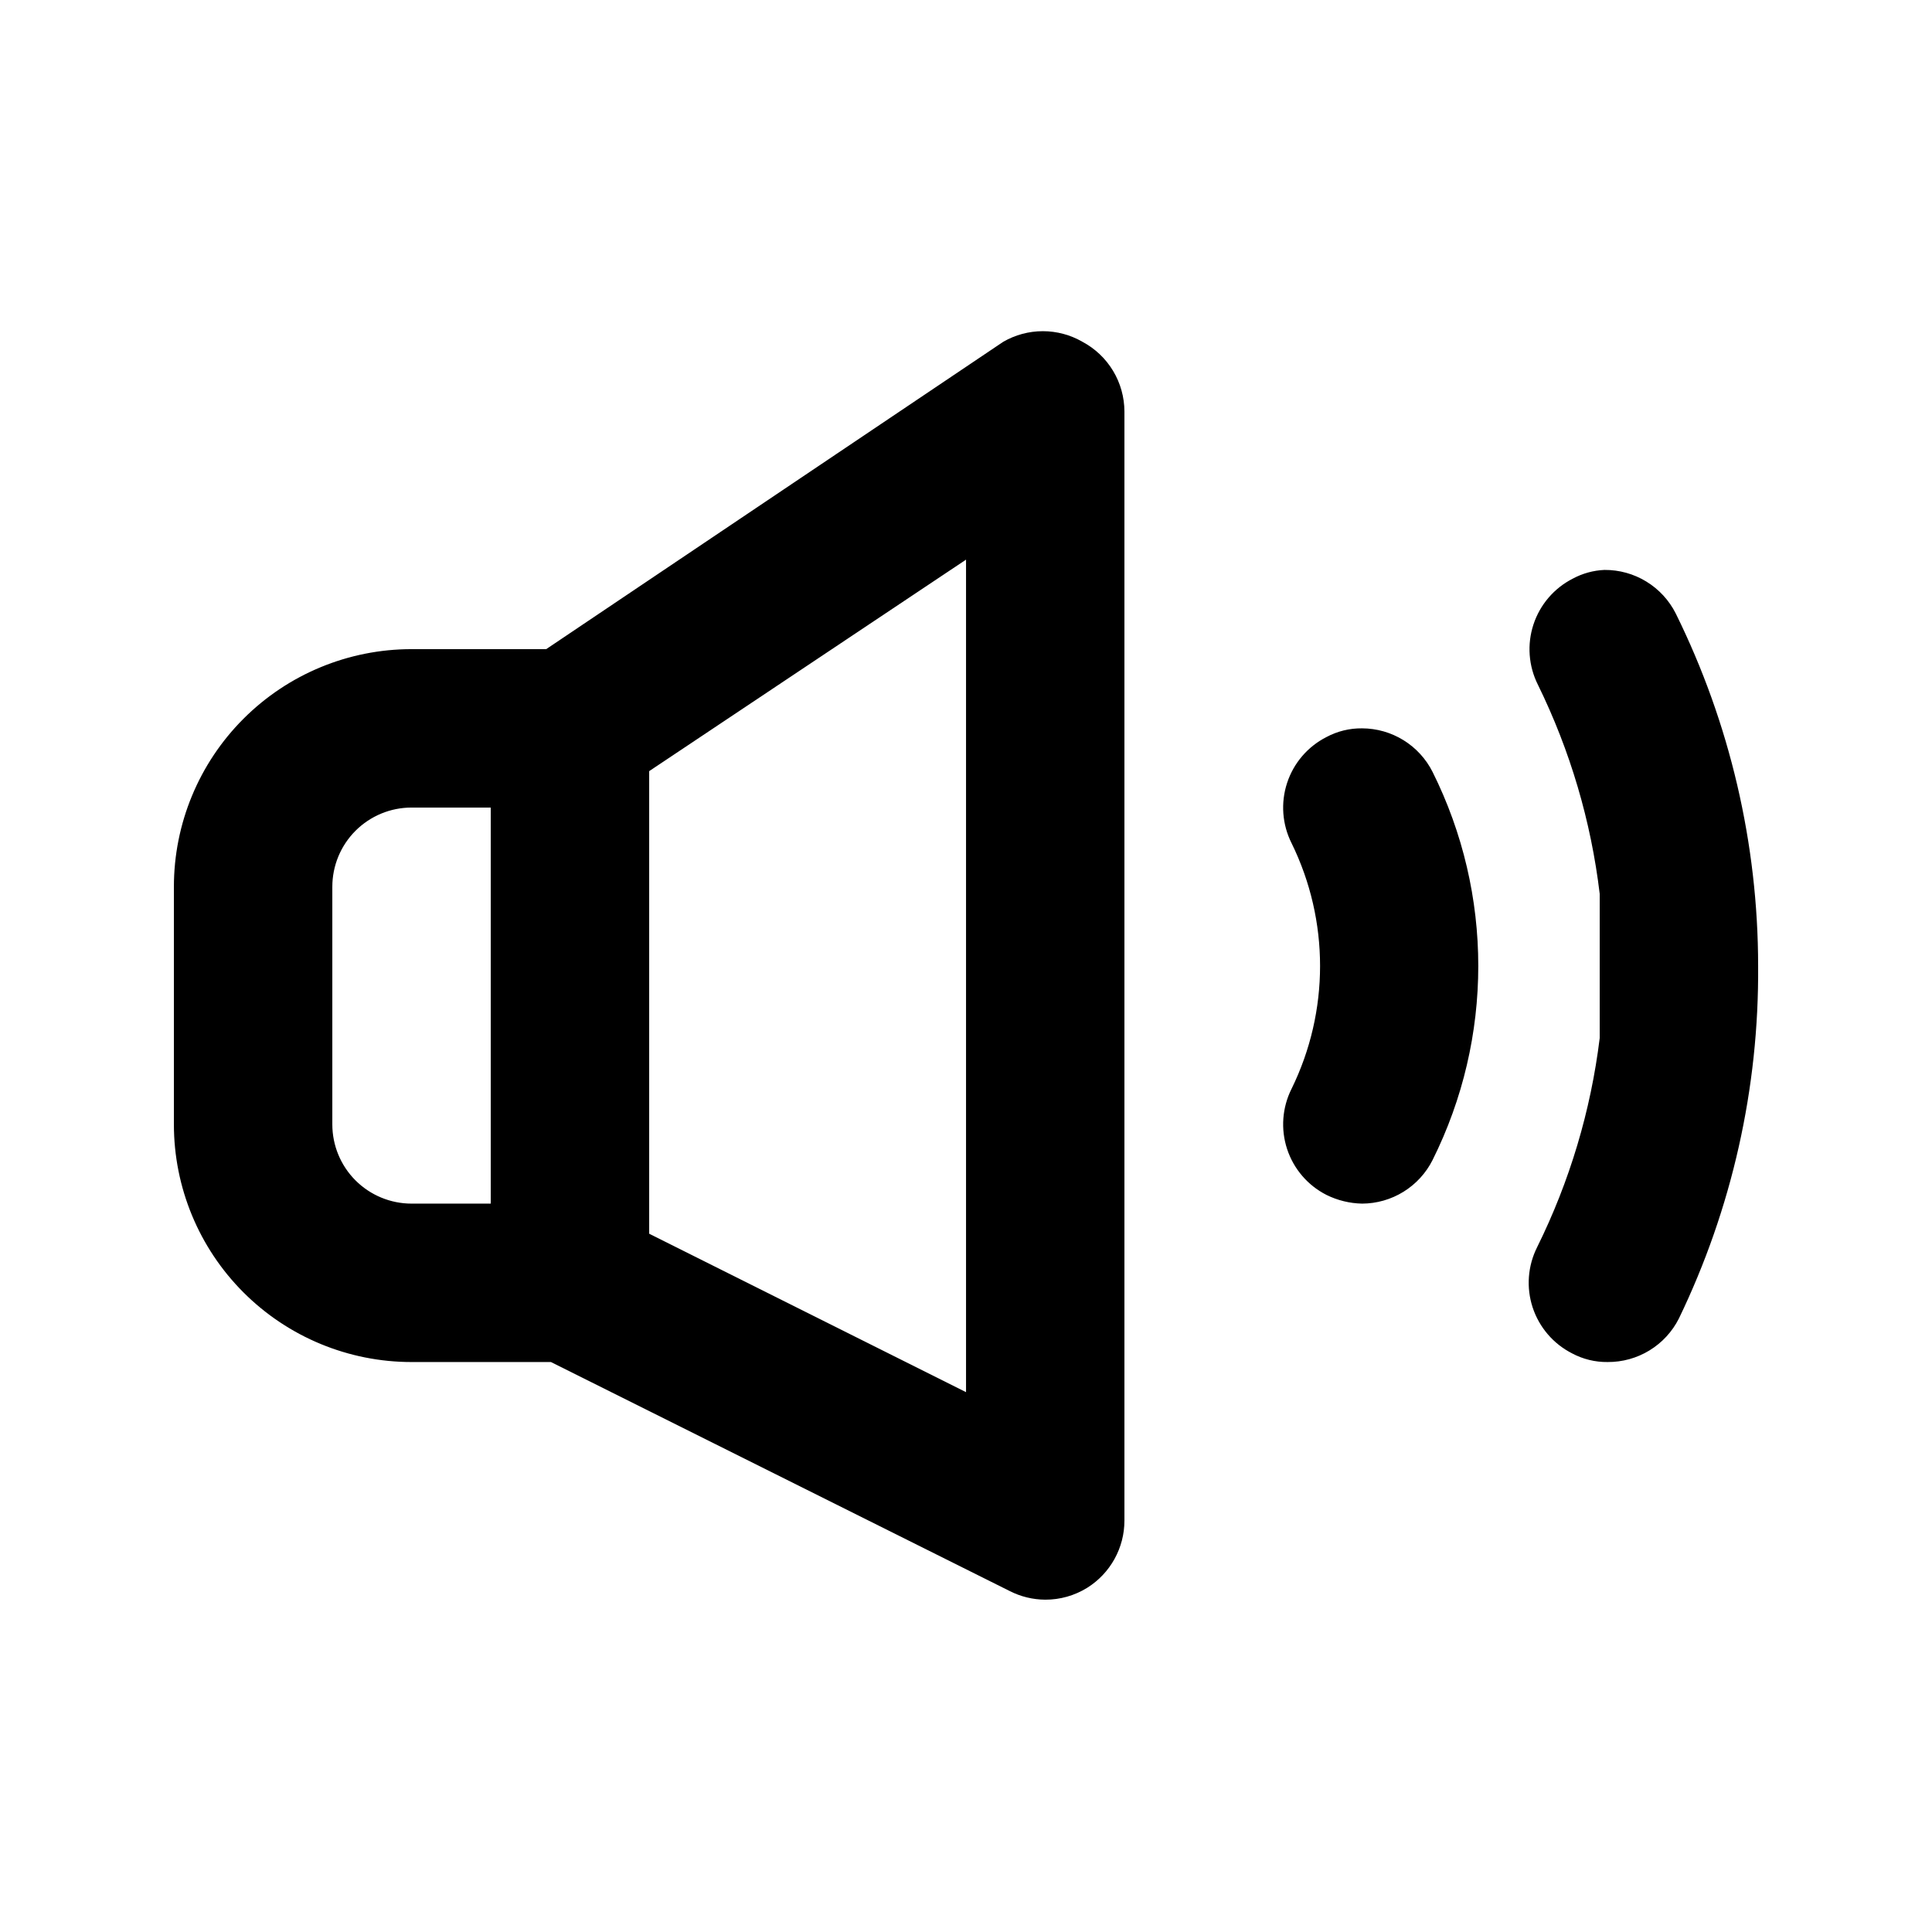<?xml version="1.0" encoding="UTF-8"?>
<!-- Uploaded to: SVG Repo, www.svgrepo.com, Generator: SVG Repo Mixer Tools -->
<svg fill="#000000" width="800px" height="800px" version="1.1" viewBox="144 144 512 512" xmlns="http://www.w3.org/2000/svg">
 <path d="m430.86 234.58c-3.191-1.844-6.809-2.812-10.496-2.812-3.684 0-7.305 0.969-10.496 2.812l-121.12 81.449h-35.688c-16.703 0-32.723 6.633-44.531 18.445-11.812 11.809-18.445 27.828-18.445 44.531v62.977c0 16.699 6.633 32.719 18.445 44.527 11.809 11.812 27.828 18.445 44.531 18.445h36.945l121.54 60.668c2.926 1.5 6.16 2.289 9.449 2.309 3.93 0.016 7.785-1.078 11.125-3.148 6.148-3.844 9.879-10.59 9.867-17.844v-293.89c-0.012-3.797-1.051-7.523-3.012-10.773-1.957-3.254-4.766-5.914-8.117-7.699zm-198.79 207.4v-62.977c0-5.57 2.211-10.91 6.148-14.844 3.938-3.938 9.277-6.148 14.844-6.148h20.992v104.96h-20.992c-5.566 0-10.906-2.215-14.844-6.148-3.938-3.938-6.148-9.277-6.148-14.844zm167.94 70.953-83.969-41.984v-122.59l83.969-56.047zm123.64-61.508h-0.004c-1.742 3.461-4.414 6.371-7.711 8.41-3.297 2.039-7.094 3.125-10.973 3.137-3.277-0.066-6.504-0.855-9.445-2.312-4.945-2.516-8.691-6.887-10.422-12.156-1.73-5.273-1.305-11.016 1.188-15.973 10.066-20.523 10.066-44.551 0-65.074-2.492-4.957-2.918-10.699-1.188-15.969 1.73-5.273 5.477-9.645 10.422-12.16 2.906-1.555 6.152-2.348 9.445-2.309 3.879 0.012 7.676 1.094 10.973 3.133 3.297 2.039 5.969 4.949 7.711 8.41 16.152 32.387 16.152 70.477 0 102.86zm86.273-51.43c0.246 32.332-6.934 64.293-20.992 93.414-1.758 3.492-4.461 6.426-7.801 8.465-3.336 2.039-7.18 3.106-11.09 3.078-3.293 0.043-6.543-0.754-9.449-2.309-4.941-2.516-8.688-6.887-10.422-12.156-1.73-5.273-1.301-11.016 1.188-15.973 8.613-17.406 14.223-36.141 16.582-55.418v-4.199-14.906-14.906-4.199 0.004c-2.293-19.262-7.832-38-16.371-55.418-2.492-4.957-2.918-10.699-1.188-15.969 1.73-5.273 5.481-9.645 10.422-12.16 2.59-1.391 5.461-2.184 8.398-2.309 3.91-0.027 7.754 1.039 11.09 3.078 3.34 2.039 6.043 4.973 7.801 8.465 14.348 29.055 21.82 61.016 21.832 93.418z"/>
</svg>